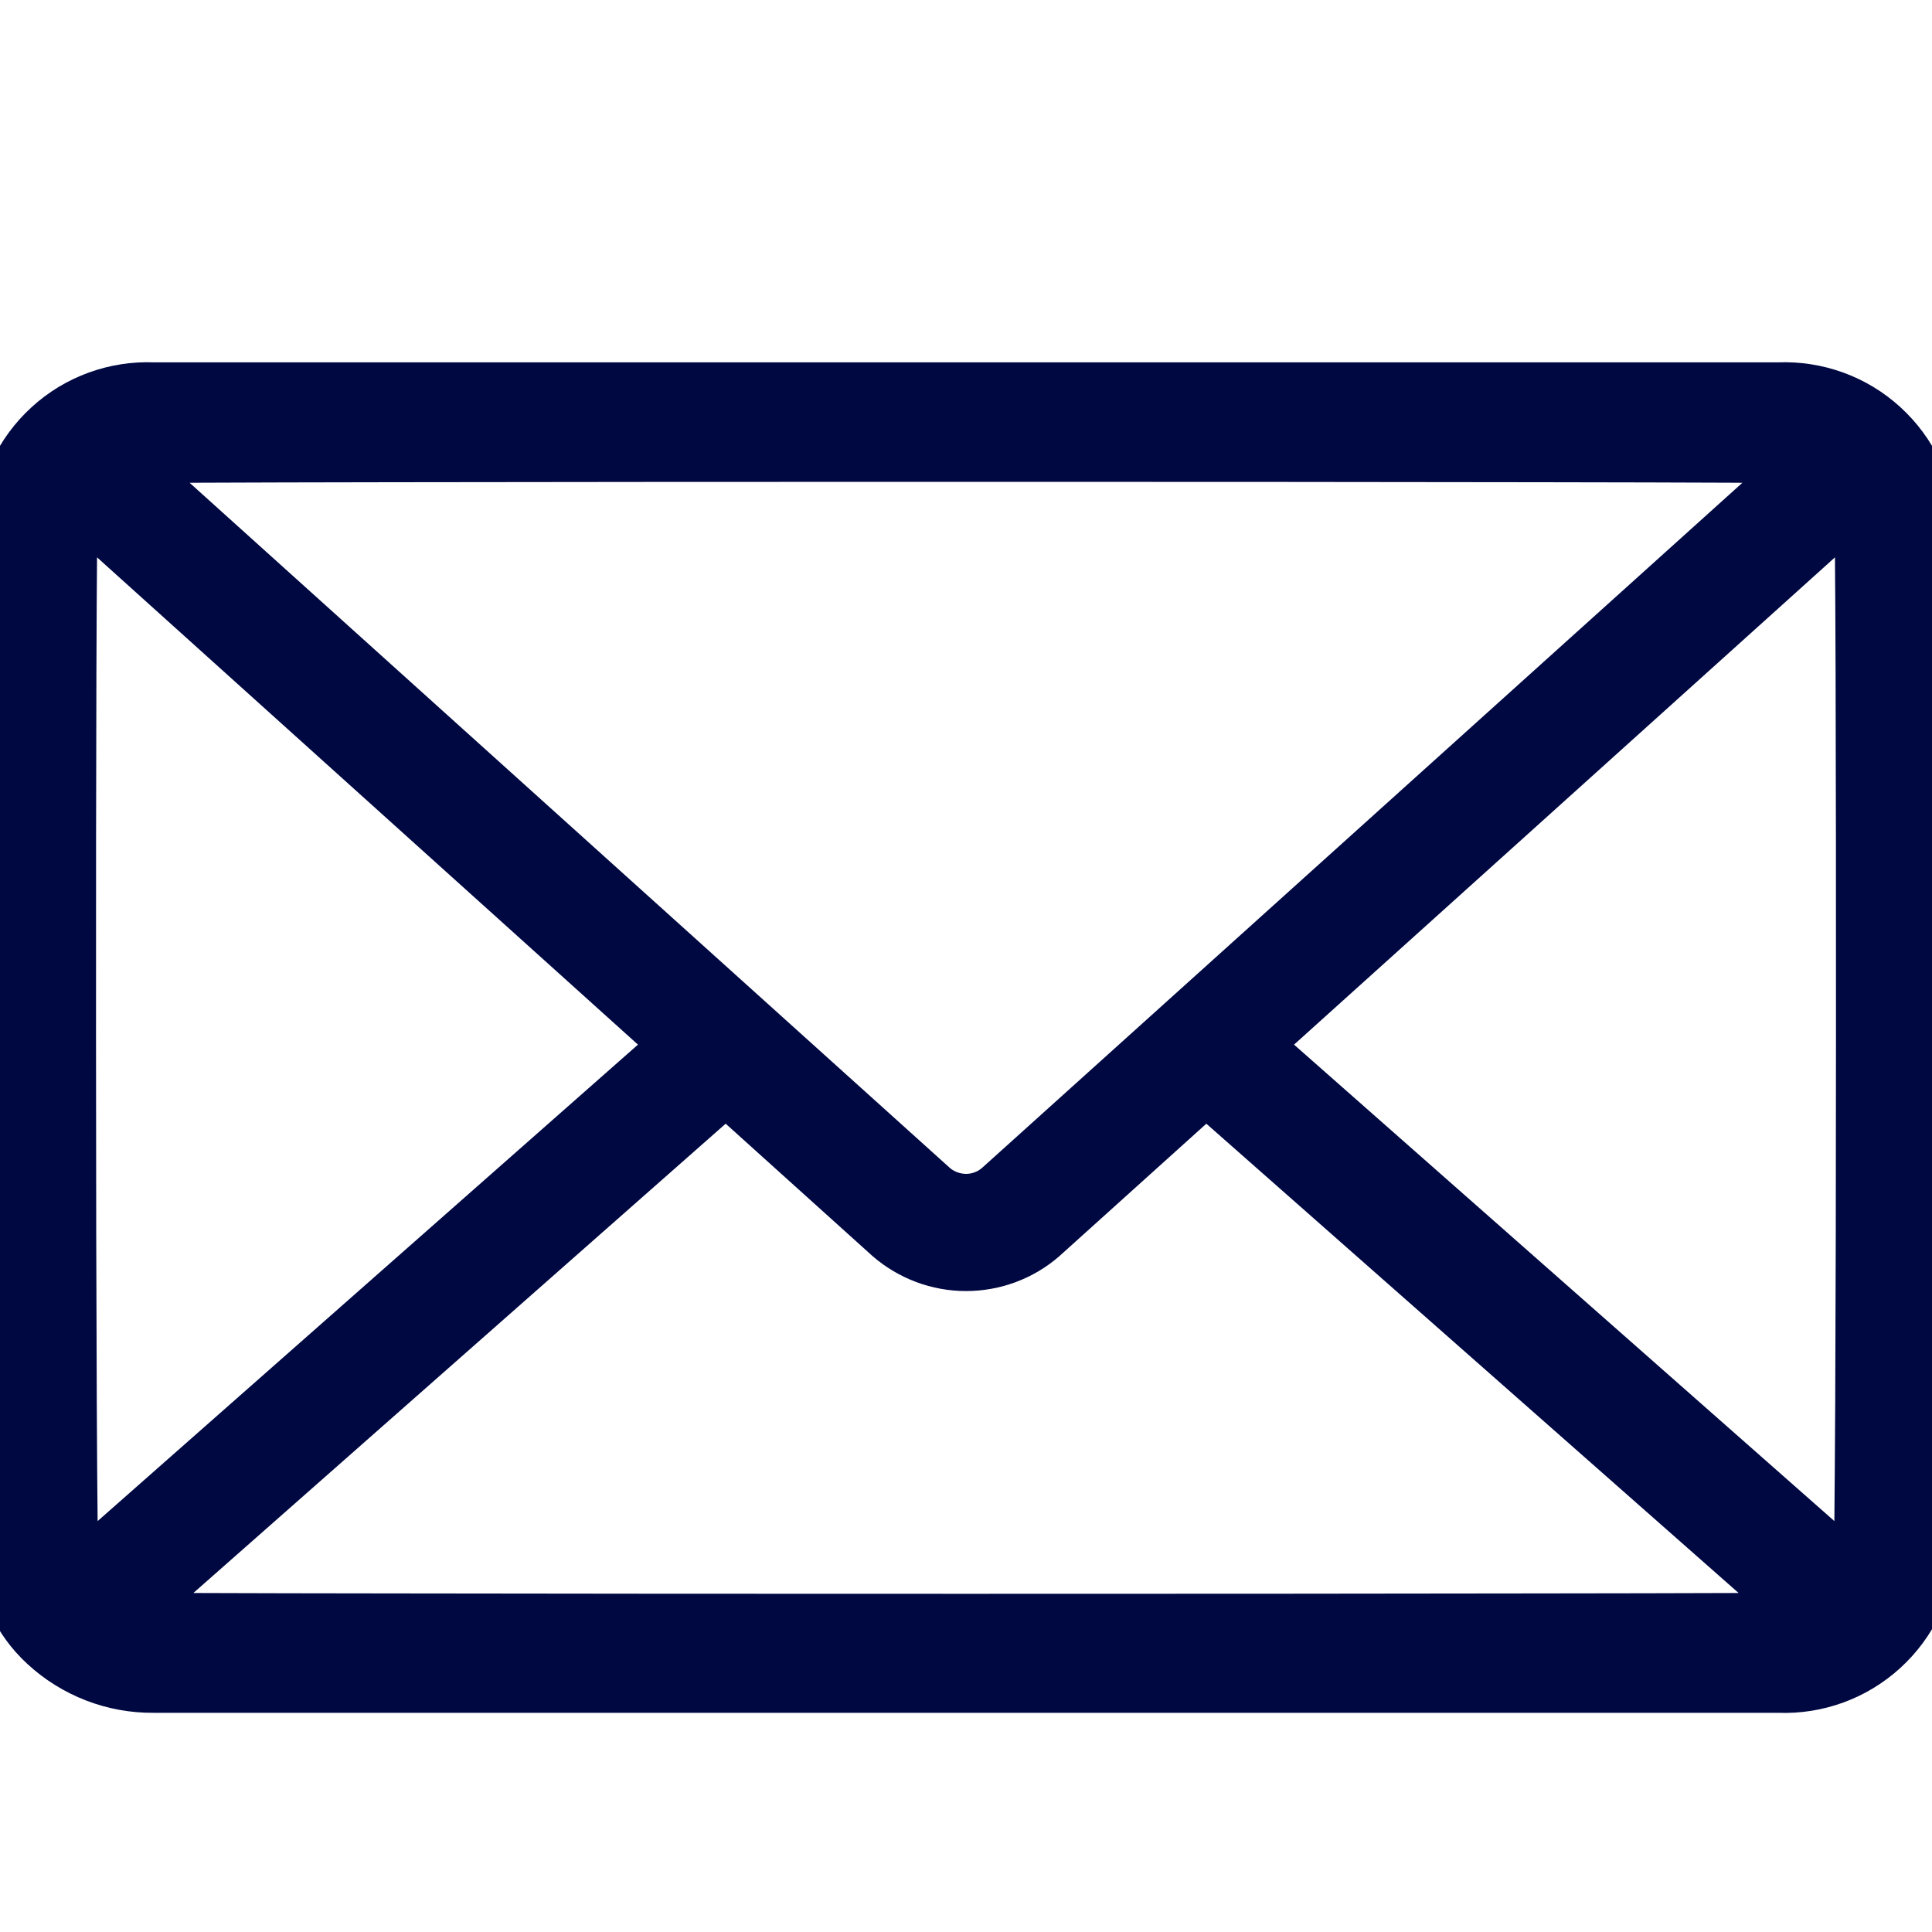 <svg width="20" height="20" viewBox="0 0 20 20" fill="none" xmlns="http://www.w3.org/2000/svg">
<g clip-path="url(#clip0_195_14645)">
<path d="M20.125 5.453H20.125L20.125 5.447C20.104 5.011 19.911 4.601 19.588 4.307C19.267 4.013 18.842 3.859 18.407 3.876H1.593C1.158 3.859 0.733 4.013 0.412 4.307C0.089 4.601 -0.104 5.011 -0.125 5.447L-0.125 5.447V5.453L-0.125 16.03L-0.125 16.031C-0.123 16.239 -0.078 16.445 0.007 16.634C0.092 16.824 0.216 16.994 0.369 17.134C0.702 17.441 1.139 17.61 1.591 17.606H18.407C18.842 17.623 19.266 17.468 19.587 17.175C19.91 16.881 20.103 16.472 20.125 16.036L20.125 16.036V16.03V5.453ZM9.114 12.908L9.114 12.908L9.115 12.909C9.361 13.122 9.675 13.24 10 13.24C10.325 13.24 10.639 13.123 10.884 12.91L10.884 12.91L10.886 12.908L12.487 11.465L18.327 16.614C18.21 16.615 18.063 16.615 17.89 16.616C17.413 16.618 16.737 16.619 15.927 16.62C14.307 16.623 12.153 16.624 10 16.624C7.847 16.624 5.693 16.623 4.073 16.62C3.263 16.619 2.587 16.618 2.11 16.616C1.937 16.615 1.79 16.615 1.673 16.614L7.513 11.465L9.114 12.908ZM19.111 16.02L13.208 10.815L19.118 5.491C19.119 5.554 19.119 5.628 19.12 5.712C19.123 6.017 19.125 6.45 19.127 6.967C19.13 8.002 19.132 9.376 19.131 10.75C19.131 12.124 19.128 13.499 19.123 14.535C19.12 15.053 19.117 15.486 19.114 15.791C19.113 15.878 19.112 15.955 19.111 16.02ZM1.64 4.875C1.759 4.874 1.909 4.873 2.088 4.872C2.566 4.87 3.245 4.868 4.057 4.867C5.682 4.864 7.841 4.863 10 4.863C12.159 4.863 14.318 4.864 15.943 4.867C16.756 4.868 17.434 4.87 17.912 4.872C18.091 4.873 18.241 4.874 18.36 4.875L10.242 12.19C10.174 12.246 10.088 12.277 10 12.277C9.911 12.276 9.826 12.246 9.757 12.19L1.64 4.875ZM0.88 5.712C0.881 5.628 0.881 5.554 0.882 5.491L6.792 10.815L0.889 16.02C0.888 15.955 0.887 15.878 0.886 15.791C0.882 15.486 0.88 15.053 0.877 14.535C0.872 13.499 0.869 12.124 0.869 10.75C0.868 9.376 0.87 8.002 0.873 6.967C0.875 6.45 0.877 6.017 0.88 5.712Z" fill="#000842" stroke="#000842" stroke-width="0.25"/>
</g>
<defs>
<clipPath id="clip0_195_14645">
<rect width="20" height="20" fill="white"/>
</clipPath>
</defs>
</svg>
